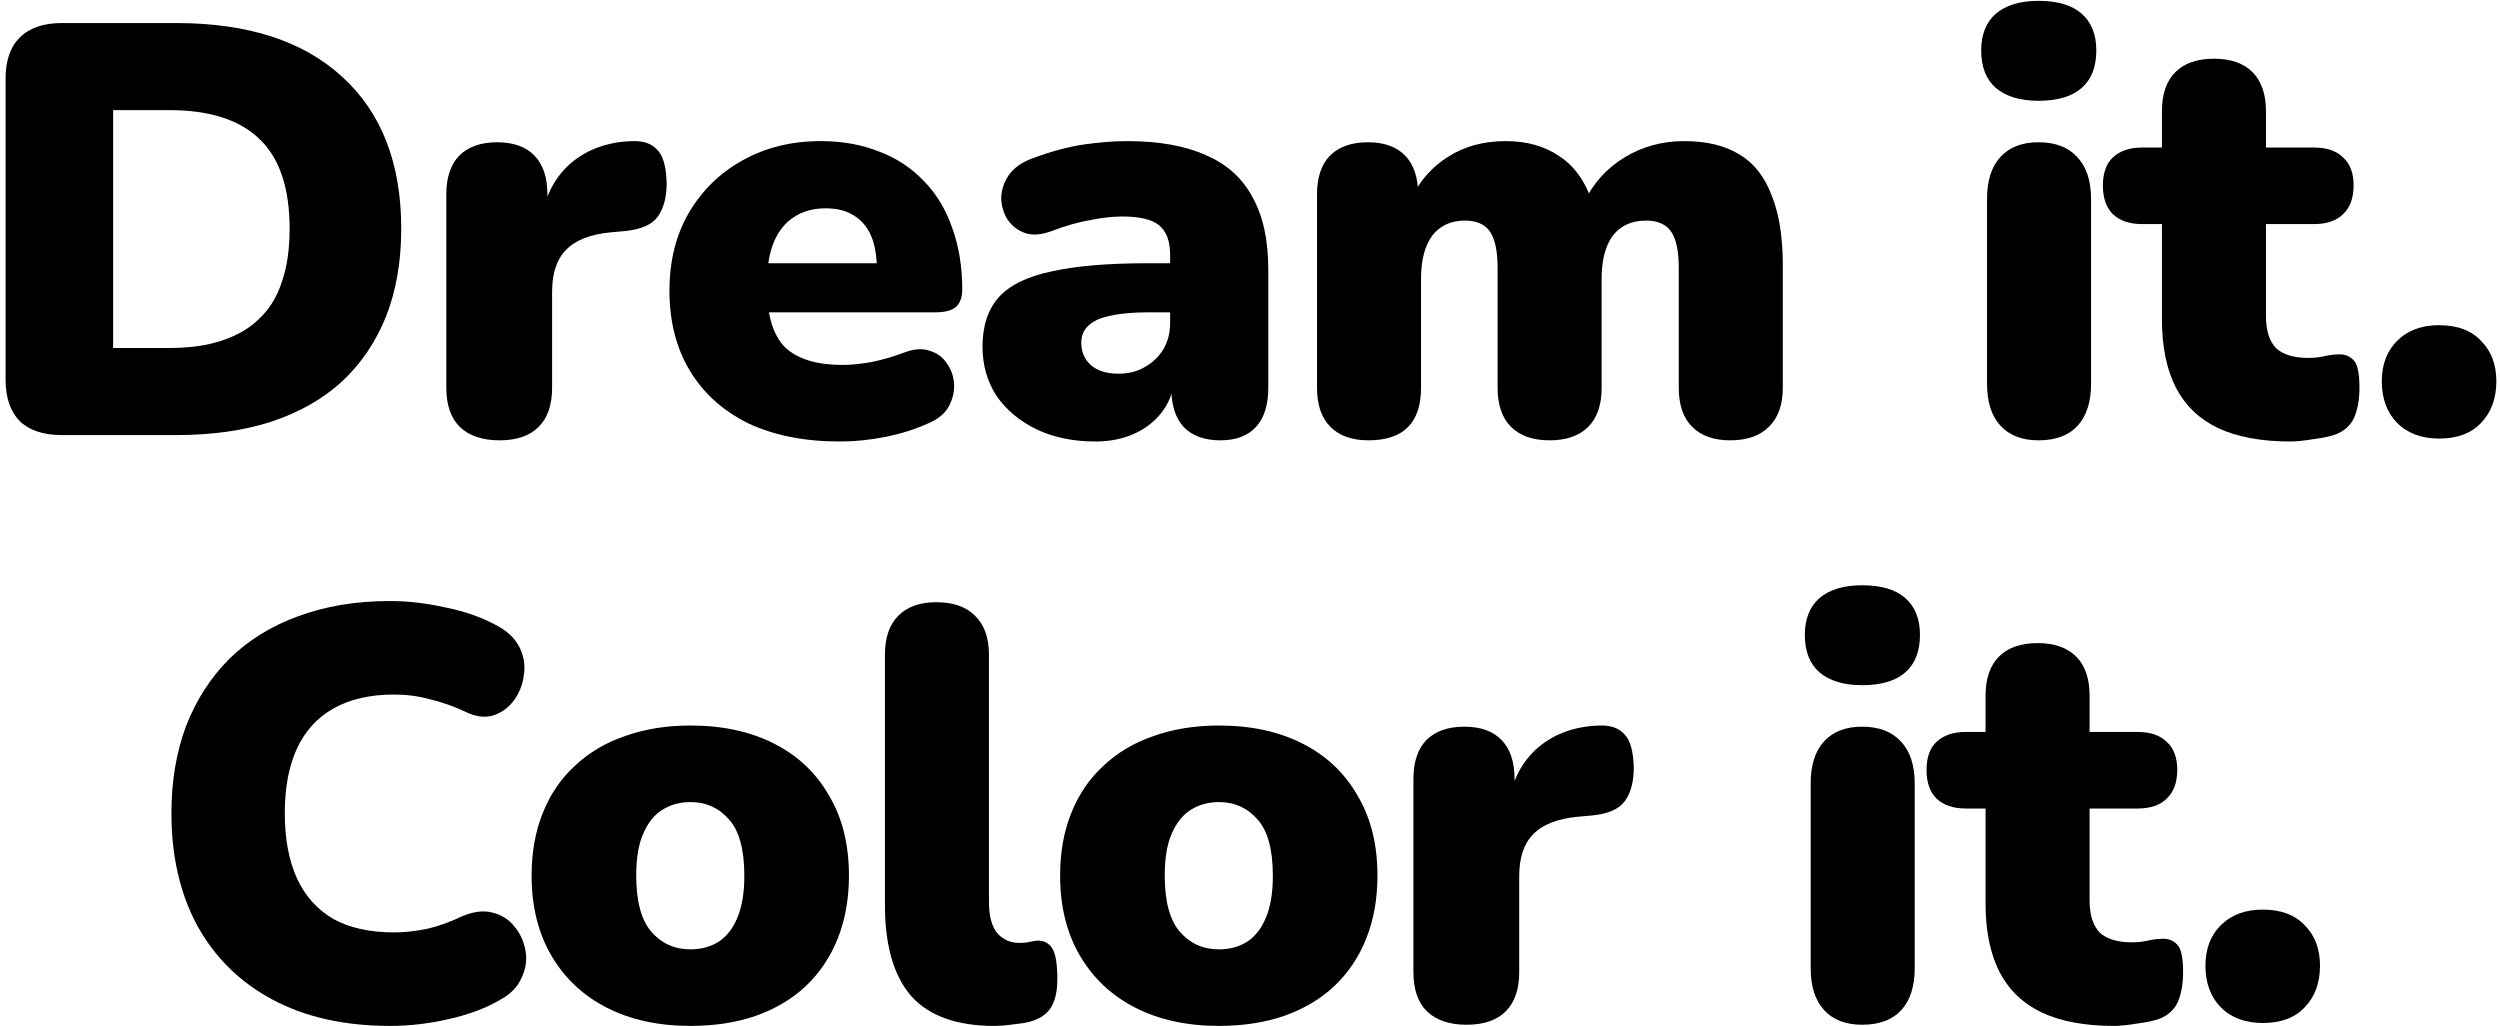 <svg width="385" height="158" viewBox="0 0 385 158" fill="none" xmlns="http://www.w3.org/2000/svg">
<path d="M348.459 157.54C345.759 157.54 343.599 156.73 341.979 155.11C340.419 153.49 339.639 151.36 339.639 148.72C339.639 146.14 340.419 144.07 341.979 142.51C343.599 140.89 345.759 140.08 348.459 140.08C351.279 140.08 353.439 140.89 354.939 142.51C356.499 144.07 357.279 146.14 357.279 148.72C357.279 151.36 356.499 153.49 354.939 155.11C353.439 156.73 351.279 157.54 348.459 157.54Z" fill="black"/>
<path d="M325.577 157.99C321.077 157.99 317.357 157.3 314.417 155.92C311.537 154.54 309.378 152.47 307.938 149.71C306.497 146.89 305.777 143.38 305.777 139.18V124.51H302.717C300.797 124.51 299.297 124 298.217 122.98C297.197 121.96 296.688 120.49 296.688 118.57C296.688 116.65 297.197 115.21 298.217 114.25C299.297 113.23 300.797 112.72 302.717 112.72H305.777V107.14C305.777 104.5 306.468 102.49 307.848 101.11C309.228 99.73 311.207 99.04 313.787 99.04C316.367 99.04 318.347 99.73 319.727 101.11C321.107 102.49 321.797 104.5 321.797 107.14V112.72H329.177C331.157 112.72 332.657 113.23 333.677 114.25C334.757 115.21 335.297 116.65 335.297 118.57C335.297 120.49 334.757 121.96 333.677 122.98C332.657 124 331.157 124.51 329.177 124.51H321.797V138.64C321.797 140.86 322.307 142.51 323.327 143.59C324.407 144.61 326.087 145.12 328.367 145.12C329.207 145.12 330.017 145.03 330.797 144.85C331.577 144.67 332.297 144.58 332.957 144.58C333.917 144.52 334.697 144.82 335.297 145.48C335.897 146.08 336.197 147.49 336.197 149.71C336.197 151.51 335.927 153.04 335.387 154.3C334.847 155.5 333.888 156.37 332.508 156.91C331.668 157.21 330.527 157.45 329.087 157.63C327.647 157.87 326.477 157.99 325.577 157.99Z" fill="black"/>
<path d="M286.764 157.81C284.244 157.81 282.294 157.06 280.914 155.56C279.534 154.06 278.844 151.9 278.844 149.08V120.64C278.844 117.82 279.534 115.66 280.914 114.16C282.294 112.66 284.244 111.91 286.764 111.91C289.344 111.91 291.324 112.66 292.704 114.16C294.144 115.66 294.864 117.82 294.864 120.64V149.08C294.864 151.9 294.174 154.06 292.794 155.56C291.414 157.06 289.404 157.81 286.764 157.81ZM286.764 105.52C283.944 105.52 281.754 104.86 280.194 103.54C278.694 102.22 277.944 100.3 277.944 97.78C277.944 95.32 278.694 93.43 280.194 92.11C281.754 90.79 283.944 90.13 286.764 90.13C289.704 90.13 291.924 90.79 293.424 92.11C294.924 93.43 295.674 95.32 295.674 97.78C295.674 100.3 294.924 102.22 293.424 103.54C291.924 104.86 289.704 105.52 286.764 105.52Z" fill="black"/>
<path d="M225.859 157.81C223.219 157.81 221.179 157.12 219.739 155.74C218.359 154.36 217.669 152.35 217.669 149.71V119.92C217.669 117.34 218.329 115.36 219.649 113.98C221.029 112.6 222.979 111.91 225.499 111.91C228.019 111.91 229.939 112.6 231.259 113.98C232.579 115.36 233.239 117.34 233.239 119.92V123.61H232.339C232.939 120.01 234.469 117.16 236.929 115.06C239.449 112.96 242.569 111.85 246.289 111.73C248.029 111.67 249.319 112.12 250.159 113.08C251.059 113.98 251.539 115.69 251.599 118.21C251.599 120.37 251.149 122.08 250.249 123.34C249.349 124.6 247.639 125.35 245.119 125.59L243.049 125.77C239.869 126.07 237.559 126.97 236.119 128.47C234.679 129.91 233.959 132.07 233.959 134.95V149.71C233.959 152.35 233.269 154.36 231.889 155.74C230.509 157.12 228.499 157.81 225.859 157.81Z" fill="black"/>
<path d="M187.739 157.99C182.819 157.99 178.529 157.06 174.869 155.2C171.209 153.34 168.359 150.67 166.319 147.19C164.279 143.71 163.259 139.6 163.259 134.86C163.259 131.26 163.829 128.05 164.969 125.23C166.109 122.35 167.759 119.92 169.919 117.94C172.079 115.9 174.659 114.37 177.659 113.35C180.659 112.27 184.019 111.73 187.739 111.73C192.659 111.73 196.949 112.66 200.609 114.52C204.269 116.38 207.089 119.05 209.069 122.53C211.109 125.95 212.129 130.06 212.129 134.86C212.129 138.4 211.559 141.61 210.419 144.49C209.279 147.37 207.629 149.83 205.469 151.87C203.369 153.85 200.789 155.38 197.729 156.46C194.729 157.48 191.399 157.99 187.739 157.99ZM187.739 146.2C189.359 146.2 190.799 145.81 192.059 145.03C193.319 144.19 194.279 142.96 194.939 141.34C195.659 139.66 196.019 137.5 196.019 134.86C196.019 130.84 195.239 127.96 193.679 126.22C192.119 124.42 190.139 123.52 187.739 123.52C186.119 123.52 184.679 123.91 183.419 124.69C182.159 125.47 181.169 126.7 180.449 128.38C179.729 130 179.369 132.16 179.369 134.86C179.369 138.82 180.149 141.7 181.709 143.5C183.269 145.3 185.279 146.2 187.739 146.2Z" fill="black"/>
<path d="M153.109 157.99C147.349 157.99 143.089 156.46 140.329 153.4C137.629 150.28 136.279 145.6 136.279 139.36V100.84C136.279 98.2 136.969 96.19 138.349 94.81C139.729 93.43 141.679 92.74 144.199 92.74C146.779 92.74 148.759 93.43 150.139 94.81C151.579 96.19 152.299 98.2 152.299 100.84V138.82C152.299 141.04 152.719 142.66 153.559 143.68C154.459 144.7 155.599 145.21 156.979 145.21C157.399 145.21 157.819 145.18 158.239 145.12C158.719 145 159.229 144.91 159.769 144.85C160.789 144.85 161.539 145.24 162.019 146.02C162.559 146.8 162.829 148.39 162.829 150.79C162.829 152.89 162.409 154.48 161.569 155.56C160.729 156.58 159.439 157.24 157.699 157.54C157.219 157.6 156.529 157.69 155.629 157.81C154.729 157.93 153.889 157.99 153.109 157.99Z" fill="black"/>
<path d="M106.348 157.99C101.428 157.99 97.138 157.06 93.478 155.2C89.818 153.34 86.968 150.67 84.928 147.19C82.888 143.71 81.868 139.6 81.868 134.86C81.868 131.26 82.438 128.05 83.578 125.23C84.718 122.35 86.368 119.92 88.528 117.94C90.688 115.9 93.268 114.37 96.268 113.35C99.268 112.27 102.628 111.73 106.348 111.73C111.268 111.73 115.558 112.66 119.218 114.52C122.878 116.38 125.698 119.05 127.678 122.53C129.718 125.95 130.738 130.06 130.738 134.86C130.738 138.4 130.168 141.61 129.028 144.49C127.888 147.37 126.238 149.83 124.078 151.87C121.978 153.85 119.398 155.38 116.338 156.46C113.338 157.48 110.008 157.99 106.348 157.99ZM106.348 146.2C107.968 146.2 109.408 145.81 110.668 145.03C111.928 144.19 112.888 142.96 113.548 141.34C114.268 139.66 114.628 137.5 114.628 134.86C114.628 130.84 113.848 127.96 112.288 126.22C110.728 124.42 108.748 123.52 106.348 123.52C104.728 123.52 103.288 123.91 102.028 124.69C100.768 125.47 99.778 126.7 99.058 128.38C98.338 130 97.978 132.16 97.978 134.86C97.978 138.82 98.758 141.7 100.318 143.5C101.878 145.3 103.888 146.2 106.348 146.2Z" fill="black"/>
<path d="M60.059 157.99C53.039 157.99 47.009 156.64 41.969 153.94C36.929 151.24 33.059 147.43 30.359 142.51C27.719 137.59 26.399 131.83 26.399 125.23C26.399 120.31 27.149 115.84 28.649 111.82C30.209 107.8 32.429 104.35 35.309 101.47C38.249 98.59 41.789 96.4 45.929 94.9C50.129 93.34 54.839 92.56 60.059 92.56C62.819 92.56 65.669 92.89 68.609 93.55C71.609 94.15 74.249 95.08 76.529 96.34C78.209 97.24 79.379 98.38 80.039 99.76C80.699 101.14 80.909 102.55 80.669 103.99C80.489 105.43 79.979 106.72 79.139 107.86C78.299 109 77.219 109.78 75.899 110.2C74.579 110.56 73.139 110.35 71.579 109.57C69.779 108.73 67.979 108.1 66.179 107.68C64.439 107.2 62.609 106.96 60.689 106.96C56.969 106.96 53.849 107.68 51.329 109.12C48.869 110.5 47.009 112.54 45.749 115.24C44.489 117.94 43.859 121.27 43.859 125.23C43.859 129.19 44.489 132.55 45.749 135.31C47.009 138.01 48.869 140.08 51.329 141.52C53.849 142.9 56.969 143.59 60.689 143.59C62.249 143.59 63.929 143.41 65.729 143.05C67.529 142.63 69.299 142 71.039 141.16C72.839 140.38 74.429 140.17 75.809 140.53C77.249 140.89 78.389 141.61 79.229 142.69C80.129 143.77 80.699 145.03 80.939 146.47C81.179 147.85 80.969 149.23 80.309 150.61C79.709 151.99 78.629 153.1 77.069 153.94C74.969 155.2 72.359 156.19 69.239 156.91C66.179 157.63 63.119 157.99 60.059 157.99Z" fill="black"/>
<path d="M375.617 67.54C372.917 67.54 370.757 66.73 369.137 65.11C367.577 63.49 366.797 61.36 366.797 58.72C366.797 56.14 367.577 54.07 369.137 52.51C370.757 50.89 372.917 50.08 375.617 50.08C378.437 50.08 380.597 50.89 382.097 52.51C383.657 54.07 384.437 56.14 384.437 58.72C384.437 61.36 383.657 63.49 382.097 65.11C380.597 66.73 378.437 67.54 375.617 67.54Z" fill="black"/>
<path d="M352.736 67.99C348.236 67.99 344.516 67.3 341.576 65.92C338.696 64.54 336.536 62.47 335.096 59.71C333.656 56.89 332.936 53.38 332.936 49.18V34.51H329.876C327.956 34.51 326.456 34 325.376 32.98C324.356 31.96 323.846 30.49 323.846 28.57C323.846 26.65 324.356 25.21 325.376 24.25C326.456 23.23 327.956 22.72 329.876 22.72H332.936V17.14C332.936 14.5 333.626 12.49 335.006 11.11C336.386 9.73 338.366 9.04 340.946 9.04C343.526 9.04 345.506 9.73 346.886 11.11C348.266 12.49 348.956 14.5 348.956 17.14V22.72H356.336C358.316 22.72 359.816 23.23 360.836 24.25C361.916 25.21 362.456 26.65 362.456 28.57C362.456 30.49 361.916 31.96 360.836 32.98C359.816 34 358.316 34.51 356.336 34.51H348.956V48.64C348.956 50.86 349.466 52.51 350.486 53.59C351.566 54.61 353.246 55.12 355.526 55.12C356.366 55.12 357.176 55.03 357.956 54.85C358.736 54.67 359.456 54.58 360.116 54.58C361.076 54.52 361.856 54.82 362.456 55.48C363.056 56.08 363.356 57.49 363.356 59.71C363.356 61.51 363.086 63.04 362.546 64.3C362.006 65.5 361.046 66.37 359.666 66.91C358.826 67.21 357.686 67.45 356.246 67.63C354.806 67.87 353.636 67.99 352.736 67.99Z" fill="black"/>
<path d="M313.923 67.81C311.403 67.81 309.453 67.06 308.073 65.56C306.693 64.06 306.003 61.9 306.003 59.08V30.64C306.003 27.82 306.693 25.66 308.073 24.16C309.453 22.66 311.403 21.91 313.923 21.91C316.503 21.91 318.483 22.66 319.863 24.16C321.303 25.66 322.023 27.82 322.023 30.64V59.08C322.023 61.9 321.333 64.06 319.953 65.56C318.573 67.06 316.563 67.81 313.923 67.81ZM313.923 15.52C311.103 15.52 308.913 14.86 307.353 13.54C305.853 12.22 305.103 10.3 305.103 7.78C305.103 5.32 305.853 3.43 307.353 2.11C308.913 0.79 311.103 0.13 313.923 0.13C316.863 0.13 319.083 0.79 320.583 2.11C322.083 3.43 322.833 5.32 322.833 7.78C322.833 10.3 322.083 12.22 320.583 13.54C319.083 14.86 316.863 15.52 313.923 15.52Z" fill="black"/>
<path d="M210.74 67.81C208.22 67.81 206.27 67.12 204.89 65.74C203.51 64.36 202.82 62.35 202.82 59.71V29.92C202.82 27.34 203.48 25.36 204.8 23.98C206.18 22.6 208.13 21.91 210.65 21.91C213.17 21.91 215.09 22.6 216.41 23.98C217.73 25.36 218.39 27.34 218.39 29.92V34.87L217.4 30.46C218.66 27.82 220.52 25.72 222.98 24.16C225.5 22.54 228.47 21.73 231.89 21.73C235.13 21.73 237.89 22.51 240.17 24.07C242.51 25.63 244.19 28 245.21 31.18H243.95C245.33 28.24 247.4 25.93 250.16 24.25C252.92 22.57 255.98 21.73 259.34 21.73C262.82 21.73 265.67 22.42 267.89 23.8C270.11 25.12 271.76 27.22 272.84 30.1C273.98 32.92 274.55 36.49 274.55 40.81V59.71C274.55 62.35 273.83 64.36 272.39 65.74C271.01 67.12 269.03 67.81 266.45 67.81C263.93 67.81 261.98 67.12 260.6 65.74C259.22 64.36 258.53 62.35 258.53 59.71V41.26C258.53 38.68 258.14 36.82 257.36 35.68C256.58 34.54 255.29 33.97 253.49 33.97C251.27 33.97 249.56 34.75 248.36 36.31C247.22 37.87 246.65 40.09 246.65 42.97V59.71C246.65 62.35 245.96 64.36 244.58 65.74C243.2 67.12 241.22 67.81 238.64 67.81C236.06 67.81 234.08 67.12 232.7 65.74C231.32 64.36 230.63 62.35 230.63 59.71V41.26C230.63 38.68 230.24 36.82 229.46 35.68C228.68 34.54 227.39 33.97 225.59 33.97C223.43 33.97 221.75 34.75 220.55 36.31C219.41 37.87 218.84 40.09 218.84 42.97V59.71C218.84 65.11 216.14 67.81 210.74 67.81Z" fill="black"/>
<path d="M168.678 67.99C165.258 67.99 162.228 67.36 159.588 66.1C157.008 64.84 154.968 63.13 153.468 60.97C152.028 58.75 151.308 56.23 151.308 53.41C151.308 50.17 152.148 47.62 153.828 45.76C155.508 43.9 158.208 42.58 161.928 41.8C165.648 40.96 170.598 40.54 176.778 40.54H181.728V48.1H176.778C174.438 48.1 172.488 48.28 170.928 48.64C169.428 48.94 168.318 49.45 167.598 50.17C166.878 50.83 166.518 51.7 166.518 52.78C166.518 54.16 166.998 55.3 167.958 56.2C168.978 57.1 170.418 57.55 172.278 57.55C173.778 57.55 175.098 57.22 176.238 56.56C177.438 55.9 178.398 55 179.118 53.86C179.838 52.66 180.198 51.28 180.198 49.72V39.28C180.198 37.12 179.628 35.59 178.488 34.69C177.408 33.79 175.518 33.34 172.818 33.34C171.378 33.34 169.758 33.52 167.958 33.88C166.158 34.18 164.148 34.75 161.928 35.59C160.308 36.19 158.928 36.28 157.788 35.86C156.648 35.44 155.748 34.72 155.088 33.7C154.488 32.68 154.188 31.57 154.188 30.37C154.248 29.17 154.638 28.03 155.358 26.95C156.138 25.87 157.308 25.03 158.868 24.43C161.748 23.35 164.388 22.63 166.788 22.27C169.248 21.91 171.498 21.73 173.538 21.73C178.458 21.73 182.508 22.45 185.688 23.89C188.928 25.27 191.328 27.43 192.888 30.37C194.508 33.25 195.318 36.97 195.318 41.53V59.71C195.318 62.35 194.688 64.36 193.428 65.74C192.168 67.12 190.338 67.81 187.938 67.81C185.478 67.81 183.588 67.12 182.268 65.74C181.008 64.36 180.378 62.35 180.378 59.71V57.37L180.918 58.63C180.618 60.55 179.928 62.2 178.848 63.58C177.768 64.96 176.358 66.04 174.618 66.82C172.878 67.6 170.898 67.99 168.678 67.99Z" fill="black"/>
<path d="M129.286 67.99C123.886 67.99 119.206 67.06 115.246 65.2C111.346 63.28 108.346 60.58 106.246 57.1C104.146 53.62 103.096 49.51 103.096 44.77C103.096 40.21 104.086 36.22 106.066 32.8C108.106 29.32 110.866 26.62 114.346 24.7C117.886 22.72 121.906 21.73 126.406 21.73C129.706 21.73 132.706 22.27 135.406 23.35C138.106 24.37 140.416 25.9 142.336 27.94C144.256 29.92 145.696 32.32 146.656 35.14C147.676 37.96 148.186 41.11 148.186 44.59C148.186 45.79 147.856 46.69 147.196 47.29C146.536 47.83 145.486 48.1 144.046 48.1H116.506V40.54H136.486L135.046 41.71C135.046 39.49 134.746 37.69 134.146 36.31C133.546 34.93 132.646 33.88 131.446 33.16C130.306 32.44 128.866 32.08 127.126 32.08C125.266 32.08 123.646 32.53 122.266 33.43C120.946 34.27 119.926 35.53 119.206 37.21C118.486 38.89 118.126 40.99 118.126 43.51V44.32C118.126 48.58 119.056 51.64 120.916 53.5C122.836 55.3 125.776 56.2 129.736 56.2C131.056 56.2 132.556 56.05 134.236 55.75C135.976 55.39 137.626 54.91 139.186 54.31C140.746 53.71 142.096 53.62 143.236 54.04C144.376 54.4 145.246 55.06 145.846 56.02C146.506 56.92 146.866 57.97 146.926 59.17C146.986 60.31 146.716 61.45 146.116 62.59C145.516 63.67 144.526 64.51 143.146 65.11C141.046 66.07 138.796 66.79 136.396 67.27C134.056 67.75 131.686 67.99 129.286 67.99Z" fill="black"/>
<path d="M76.923 67.81C74.283 67.81 72.243 67.12 70.803 65.74C69.423 64.36 68.733 62.35 68.733 59.71V29.92C68.733 27.34 69.393 25.36 70.713 23.98C72.093 22.6 74.043 21.91 76.563 21.91C79.083 21.91 81.003 22.6 82.323 23.98C83.643 25.36 84.303 27.34 84.303 29.92V33.61H83.403C84.003 30.01 85.533 27.16 87.993 25.06C90.513 22.96 93.633 21.85 97.353 21.73C99.093 21.67 100.383 22.12 101.223 23.08C102.123 23.98 102.603 25.69 102.663 28.21C102.663 30.37 102.213 32.08 101.313 33.34C100.413 34.6 98.703 35.35 96.183 35.59L94.113 35.77C90.933 36.07 88.623 36.97 87.183 38.47C85.743 39.91 85.023 42.07 85.023 44.95V59.71C85.023 62.35 84.333 64.36 82.953 65.74C81.573 67.12 79.563 67.81 76.923 67.81Z" fill="black"/>
<path d="M9.501 67C6.681 67 4.521 66.28 3.021 64.84C1.581 63.34 0.861 61.21 0.861 58.45V12.1C0.861 9.34 1.581 7.24 3.021 5.8C4.521 4.3 6.681 3.55 9.501 3.55H27.141C38.181 3.55 46.701 6.31 52.701 11.83C58.761 17.35 61.791 25.15 61.791 35.23C61.791 40.27 61.011 44.77 59.451 48.73C57.891 52.63 55.641 55.96 52.701 58.72C49.761 61.42 46.131 63.49 41.811 64.93C37.551 66.31 32.661 67 27.141 67H9.501ZM17.421 53.59H26.061C29.241 53.59 31.971 53.2 34.251 52.42C36.591 51.64 38.511 50.5 40.011 49C41.571 47.5 42.711 45.61 43.431 43.33C44.211 41.05 44.601 38.35 44.601 35.23C44.601 28.99 43.071 24.4 40.011 21.46C36.951 18.46 32.301 16.96 26.061 16.96H17.421V53.59Z" fill="black"/>
</svg>

